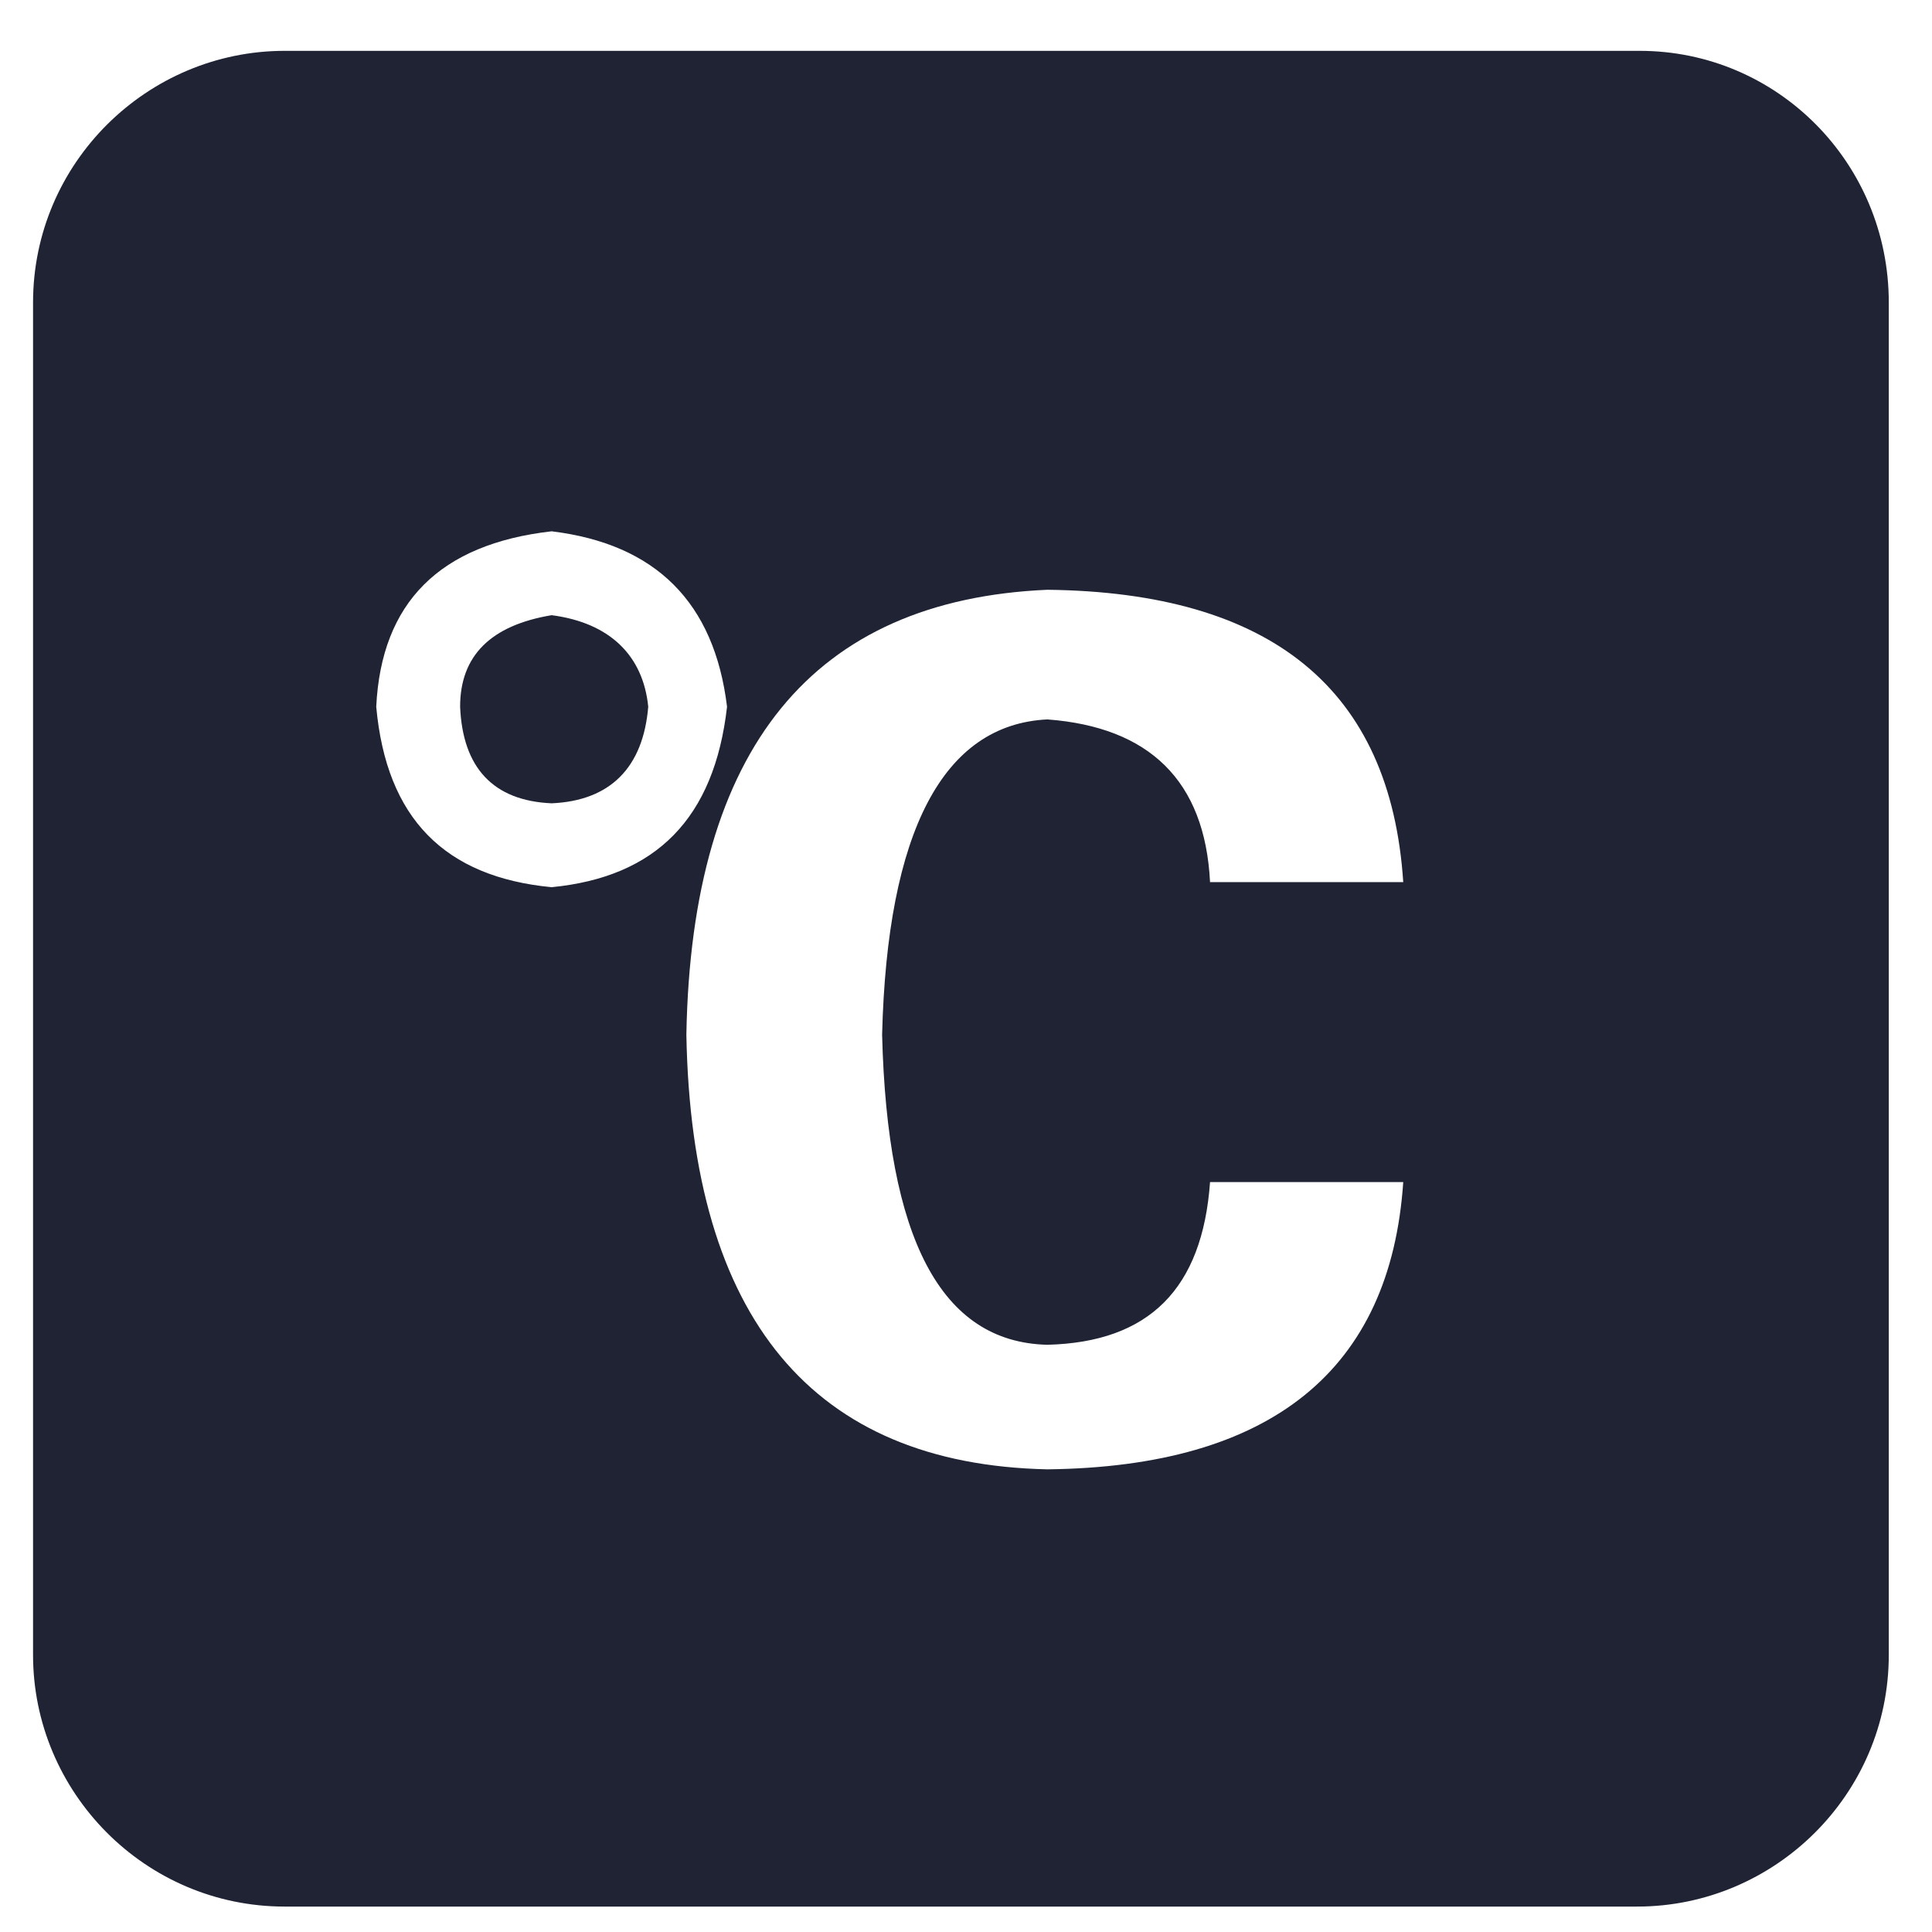 <svg class="icon" viewBox="0 0 1024 1024" version="1.1" xmlns="http://www.w3.org/2000/svg" xmlns:xlink="http://www.w3.org/1999/xlink" width="256" height="256"><path d="M869.053 26.947H150.905c-72.758 0-133.389 59.284-133.389 133.389v716.8c0 72.758 59.284 133.389 133.389 133.389h716.8c72.758 0 133.389-59.284 133.389-133.389V160.337c0-74.105-59.284-133.389-132.042-133.389zM292.379 470.232c-56.589-5.389-87.579-36.379-92.968-95.663 2.695-55.242 33.684-86.232 92.968-92.968 55.242 6.737 86.232 37.726 92.968 92.968-6.737 59.284-37.726 90.274-92.968 95.663z m262.737 242.526c53.895-1.347 82.189-29.642 86.232-86.232h102.4c-6.737 99.705-70.063 150.905-188.632 152.253-123.958-2.695-188.632-79.495-191.326-230.4 2.695-152.253 67.368-230.4 191.326-235.789 118.568 1.347 181.895 52.547 188.632 154.947h-102.4c-2.695-53.895-32.337-82.189-86.232-86.232-55.242 2.695-84.884 59.284-87.579 167.074 2.695 107.789 30.989 163.032 87.579 164.379z" fill="#1f2334"></path><path d="M292.379 326.063c-32.337 5.389-48.505 21.558-48.505 48.505 1.347 32.337 17.516 49.853 48.505 51.2 30.989-1.347 48.505-18.863 51.2-51.2-2.695-26.947-20.211-44.463-51.2-48.505z" fill="#1f2334"></path></svg>